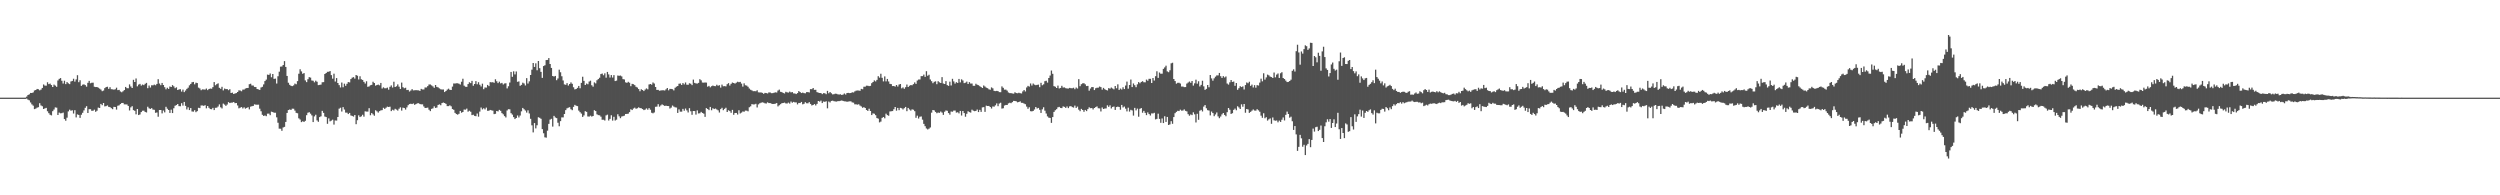 <svg xmlns="http://www.w3.org/2000/svg" width="1920" height="150"><path fill="#4f4f4f" d="M0 75h1v1H0zM1 75h1v1H1zM2 75h1v1H2zM3 75h1v1H3zM4 75h1v1H4zM5 75h1v1H5zM6 75h1v1H6zM7 75h1v1H7zM8 75h1v1H8zM9 75h1v1H9zM10 75h1v1H10zM11 75h1v1H11zM12 75h1v1H12zM13 75h1v1H13zM14 75h1v1H14zM15 75h1v1H15zM16 75h1v1H16zM17 75h1v1H17zM18 75h1v1H18zM19 74.983h1v1H19zM20 74.199h1v1.51H20zM21 72.95h1v3.61H21zM22 72.44h1v4.623H22zM23 71.371h1v7.323H23zM24 71.436h1v8.728H24zM25 70.962h1v10.191H25zM26 69.47h1v14.347H26zM27 69.106h1v14.289H27zM28 68.294h1v14.403H28zM29 68.573h1v13.756H29zM30 69.395h1v9.871H30zM31 68.827h1v12.182H31zM32 67.534h1v14.067H32zM33 64.865h1v18.844H33zM34 65.727h1v17.508H34zM35 65.776h1v17.076H35zM36 63.17h1v22.264H36zM37 64.617h1v22.345H37zM38 64.206h1v23.937H38zM39 65.343h1v23.301H39zM40 66.834h1v18.591H40zM41 64.988h1v19.138H41zM42 65.722h1v16.778H42zM43 66.678h1v15.993H43zM44 61.773h1v26.564H44zM45 60.576h1v25.903H45zM46 59.938h1v27.12H46zM47 62.028h1v24.905H47zM48 64.176h1v22.313H48zM49 62.001h1v29.432H49zM50 64.614h1v28.111H50zM51 63.014h1v27.367H51zM52 64.003h1v21.533H52zM53 64.605h1v19.645H53zM54 62.553h1v22.492H54zM55 62.144h1v22.523H55zM56 60.485h1v26.706H56zM57 62.669h1v21.981H57zM58 60.96h1v29.189H58zM59 57.745h1v30.098H59zM60 63.14h1v25.135H60zM61 61.654h1v28.849H61zM62 65.935h1v22.159H62zM63 65.021h1v21.63H63zM64 64.791h1v20.004H64zM65 65.404h1v17.398H65zM66 66.563h1v15.004H66zM67 63.587h1v23.217H67zM68 62.127h1v21.724H68zM69 63.935h1v19.921H69zM70 63.524h1v21.547H70zM71 63.512h1v21.513H71zM72 66.615h1v17.628H72zM73 66.843h1v19.022H73zM74 66.798h1v18.236H74zM75 67.315h1v15.324H75zM76 68.049h1v14.872H76zM77 68.771h1v11.07H77zM78 70.055h1v10.727H78zM79 69.529h1v9.584H79zM80 67.672h1v14.067H80zM81 66.842h1v14.677H81zM82 66.613h1v14.319H82zM83 68.272h1v13.799H83zM84 66.959h1v15.341H84zM85 68.48h1v14.626H85zM86 68.61h1v15.269H86zM87 68.883h1v13.216H87zM88 68.578h1v13.613H88zM89 67.305h1v16.858H89zM90 69.242h1v11.957H90zM91 68.997h1v11.909H91zM92 70.262h1v9.682H92zM93 70.859h1v8.262H93zM94 70.088h1v8.985H94zM95 69.187h1v11.01H95zM96 66.741h1v13.444H96zM97 67.733h1v12.512H97zM98 67.77h1v13.6H98zM99 64.819h1v20.013H99zM100 66.419h1v16.075H100zM101 67.572h1v13.974H101zM102 61.264h1v23.306H102zM103 62.958h1v22.136H103zM104 60.26h1v27.528H104zM105 66.295h1v17.431H105zM106 64.994h1v23.383H106zM107 64.412h1v23.496H107zM108 65.735h1v20.332H108zM109 64.912h1v20.12H109zM110 65.362h1v19.633H110zM111 64.363h1v21.591H111zM112 63.652h1v22.701H112zM113 67.759h1v14.206H113zM114 65.664h1v17.558H114zM115 67.236h1v16.443H115zM116 65.459h1v17.579H116zM117 65.535h1v18.615H117zM118 64.969h1v19.354H118zM119 65.493h1v21.129H119zM120 64.468h1v21.929H120zM121 60.841h1v28.793H121zM122 64.159h1v20.308H122zM123 65.417h1v19.065H123zM124 63.695h1v23.371H124zM125 65.277h1v19.63H125zM126 66.95h1v19.359H126zM127 68.583h1v13.448H127zM128 67.367h1v16.144H128zM129 68.302h1v16.195H129zM130 66.39h1v20.356H130zM131 66.832h1v17.369H131zM132 65.387h1v21.436H132zM133 66.286h1v16.851H133zM134 67.721h1v13.491H134zM135 67.084h1v13.631H135zM136 69.143h1v10.709H136zM137 68.664h1v12.852H137zM138 68.505h1v13.092H138zM139 70.361h1v8.888H139zM140 68.835h1v12.271H140zM141 70.745h1v7.551H141zM142 69.504h1v11.808H142zM143 68.268h1v15.777H143zM144 67.306h1v15.126H144zM145 65.53h1v19.01H145zM146 64.462h1v18.519H146zM147 63.161h1v22.456H147zM148 62.902h1v22.877H148zM149 64.748h1v19.867H149zM150 63.514h1v22.649H150zM151 63.799h1v21.555H151zM152 67.263h1v15.503H152zM153 67.961h1v15.066H153zM154 69.283h1v11.702H154zM155 68.61h1v12.388H155zM156 68.691h1v12.591H156zM157 68.806h1v11.985H157zM158 67.975h1v15.205H158zM159 69.233h1v12.155H159zM160 68.333h1v14.478H160zM161 67.978h1v15.786H161zM162 68.13h1v15.784H162zM163 66.918h1v15.904H163zM164 63.025h1v21.532H164zM165 65.49h1v17.295H165zM166 64.611h1v18.071H166zM167 64.004h1v17.832H167zM168 67.451h1v12.741H168zM169 68.211h1v14.22H169zM170 66.668h1v16.624H170zM171 69.43h1v10.13H171zM172 68.017h1v12.3H172zM173 68.441h1v12.862H173zM174 68.41h1v11.864H174zM175 69.258h1v9.176H175zM176 68.503h1v10.662H176zM177 71.434h1v7.428H177zM178 71.127h1v7.693H178zM179 72.21h1v6.141H179zM180 71.791h1v7.454H180zM181 71.474h1v7.619H181zM182 70.655h1v10.344H182zM183 69.382h1v13.805H183zM184 69.552h1v13.136H184zM185 70.073h1v12.145H185zM186 68.794h1v14.516H186zM187 68.757h1v13.65H187zM188 68.009h1v15.432H188zM189 67.611h1v15.302H189zM190 67.537h1v14.818H190zM191 64.679h1v19.319H191zM192 64.284h1v17.616H192zM193 65.618h1v15.933H193zM194 65.685h1v15.693H194zM195 66.746h1v13.4H195zM196 66.845h1v13.517H196zM197 68.329h1v12.089H197zM198 68.653h1v11.737H198zM199 69.081h1v14.358H199zM200 67.189h1v18.273H200zM201 66.666h1v21.498H201zM202 64.83h1v24.229H202zM203 62.243h1v26.445H203zM204 61.157h1v28.09H204zM205 57.271h1v30.044H205zM206 57.568h1v29.696H206zM207 56.417h1v32.058H207zM208 59.345h1v26.435H208zM209 56.845h1v29.232H209zM210 60.565h1v26.016H210zM211 60.346h1v26.258H211zM212 64.135h1v25.957H212zM213 58.596h1v35.66H213zM214 55.054h1v43.742H214zM215 51.225h1v47.629H215zM216 51.038h1v49.425H216zM217 49.929h1v47.963H217zM218 46.963h1v50.495H218zM219 51.41h1v42.227H219zM220 58.293h1v28.454H220zM221 63.527h1v21.022H221zM222 65.119h1v18.941H222zM223 65.883h1v18.567H223zM224 66.142h1v17.335H224zM225 65.567h1v17.917H225zM226 64.207h1v20.712H226zM227 64.709h1v21.977H227zM228 62.308h1v24.679H228zM229 56.608h1v34.27H229zM230 53.212h1v38.602H230zM231 54.841h1v38.934H231zM232 56.677h1v36.465H232zM233 56.108h1v37.559H233zM234 61.755h1v31.032H234zM235 63.083h1v25.399H235zM236 60.828h1v25.733H236zM237 59.219h1v26.935H237zM238 59.623h1v27.683H238zM239 61.795h1v26.85H239zM240 61.99h1v31.735H240zM241 63.24h1v26.175H241zM242 61.948h1v26.163H242zM243 62.754h1v29.699H243zM244 65.373h1v28.185H244zM245 65.196h1v24.74H245zM246 64.966h1v24.367H246zM247 63.177h1v21.95H247zM248 63.06h1v23.646H248zM249 56.853h1v32.63H249zM250 56.068h1v33.859H250zM251 55.144h1v39.953H251zM252 55.078h1v35.835H252zM253 54.599h1v38.56H253zM254 57.684h1v34.934H254zM255 60.437h1v31.459H255zM256 56.562h1v39.125H256zM257 62.606h1v29.911H257zM258 59.972h1v32.671H258zM259 63.742h1v26.137H259zM260 65.37h1v18.067H260zM261 67.148h1v15.594H261zM262 63.399h1v22.276H262zM263 67.028h1v15.241H263zM264 64.28h1v19.863H264zM265 65.898h1v20.578H265zM266 64.353h1v22.152H266zM267 63.042h1v24.559H267zM268 63.266h1v23.491H268zM269 60.706h1v27.971H269zM270 59.635h1v29.411H270zM271 59.262h1v30.268H271zM272 60.376h1v27.959H272zM273 57.593h1v37.793H273zM274 58.168h1v34.161H274zM275 61.007h1v27.58H275zM276 58.581h1v31.335H276zM277 60.878h1v28.475H277zM278 61.379h1v26.742H278zM279 62.894h1v26.725H279zM280 64.162h1v21.333H280zM281 62.424h1v23.278H281zM282 66.683h1v19.04H282zM283 66.336h1v16.747H283zM284 65.477h1v23.06H284zM285 65.156h1v21.702H285zM286 62.778h1v25.102H286zM287 63.755h1v25.125H287zM288 65.794h1v18.879H288zM289 65.302h1v20.182H289zM290 64.985h1v21.51H290zM291 65.55h1v19.804H291zM292 63.681h1v21.108H292zM293 68.014h1v16.578H293zM294 67.061h1v15.71H294zM295 67.767h1v15.9H295zM296 67.782h1v14.964H296zM297 67.253h1v14.688H297zM298 68.845h1v13.335H298zM299 66.666h1v15.233H299zM300 65.585h1v19.756H300zM301 67.227h1v17.032H301zM302 62.783h1v22.047H302zM303 66.822h1v16.761H303zM304 66.26h1v17.895H304zM305 64.839h1v20.109H305zM306 66.542h1v16.94H306zM307 68.31h1v14.106H307zM308 63.436h1v21.495H308zM309 66.955h1v15.759H309zM310 67.767h1v15.223H310zM311 67.38h1v16.808H311zM312 69.163h1v13.324H312zM313 69.036h1v11.74H313zM314 70.318h1v9.599H314zM315 69.533h1v10.124H315zM316 68.465h1v11.454H316zM317 69.401h1v10.076H317zM318 69.315h1v11.237H318zM319 69.197h1v10.74H319zM320 69.318h1v10.038H320zM321 69.365h1v9.875H321zM322 69.829h1v10.118H322zM323 68.259h1v11.863H323zM324 68.709h1v11.428H324zM325 68.724h1v13.03H325zM326 67.152h1v15.817H326zM327 67.171h1v15.668H327zM328 66.137h1v16.481H328zM329 64.855h1v19.419H329zM330 64.85h1v20.489H330zM331 65.593h1v17.997H331zM332 66.33h1v16.887H332zM333 67.452h1v14.198H333zM334 65.264h1v17.622H334zM335 66.704h1v15.871H335zM336 67.11h1v13.49H336zM337 67.872h1v12.247H337zM338 68.551h1v12.288H338zM339 68.759h1v10.392H339zM340 68.723h1v10.035H340zM341 70.728h1v8.401H341zM342 69.87h1v9.876H342zM343 68.827h1v12.691H343zM344 68.078h1v13.441H344zM345 68.946h1v11.943H345zM346 69.105h1v12.542H346zM347 66.504h1v17.261H347zM348 64.104h1v20.237H348zM349 64.156h1v22.532H349zM350 63.95h1v23.675H350zM351 63.965h1v24.088H351zM352 64.285h1v23.133H352zM353 64.91h1v20.292H353zM354 62.749h1v23.844H354zM355 60.487h1v25.549H355zM356 65.81h1v18.308H356zM357 66.636h1v17.611H357zM358 66.697h1v16.728H358zM359 64.588h1v21.18H359zM360 63.172h1v21.893H360zM361 63.86h1v21.951H361zM362 62.101h1v26.339H362zM363 65.866h1v22.255H363zM364 64.496h1v24.484H364zM365 62.334h1v26.924H365zM366 64.71h1v22.485H366zM367 63.134h1v26.454H367zM368 65.077h1v20.613H368zM369 66.407h1v16.155H369zM370 64.274h1v19.75H370zM371 68.49h1v14.634H371zM372 67.18h1v16.862H372zM373 67.259h1v15.381H373zM374 65.232h1v19.86H374zM375 66.129h1v18.892H375zM376 63.082h1v21.361H376zM377 63.221h1v21.533H377zM378 63.134h1v21.837H378zM379 63.608h1v24.069H379zM380 60.872h1v26.511H380zM381 62.404h1v22.839H381zM382 63.864h1v21.748H382zM383 62.741h1v21.633H383zM384 64.031h1v21.078H384zM385 63.633h1v23.25H385zM386 64.875h1v22.927H386zM387 64.123h1v25.091H387zM388 63.972h1v26.219H388zM389 67.874h1v16.955H389zM390 66.273h1v17.612H390zM391 63.406h1v20.549H391zM392 55.268h1v31.651H392zM393 58.981h1v29.053H393zM394 54.763h1v35.189H394zM395 57.119h1v34.338H395zM396 54.875h1v35.759H396zM397 62.824h1v25.842H397zM398 62.534h1v27.664H398zM399 65.881h1v22.827H399zM400 65.156h1v20.324H400zM401 63.505h1v19.4H401zM402 64.078h1v19.841H402zM403 65.66h1v19.22H403zM404 59.991h1v26.488H404zM405 64.177h1v20.539H405zM406 62.452h1v24.693H406zM407 57.577h1v33.676H407zM408 53.514h1v42.726H408zM409 48.408h1v53.264H409zM410 51.391h1v43.113H410zM411 48.659h1v49.954H411zM412 53.943h1v42.284H412zM413 46.847h1v43.218H413zM414 52.37h1v38.123H414zM415 55.185h1v36.038H415zM416 59.817h1v39.366H416zM417 50.735h1v51.588H417zM418 50.142h1v55.304H418zM419 46.137h1v59.588H419zM420 46.02h1v54.308H420zM421 44.611h1v50.519H421zM422 49.165h1v42.689H422zM423 52.16h1v39.079H423zM424 58.362h1v38.871H424zM425 58.755h1v30.23H425zM426 58.329h1v31.874H426zM427 61.571h1v29.154H427zM428 60.272h1v33.974H428zM429 53.513h1v43.447H429zM430 55.509h1v37.501H430zM431 58.587h1v31.55H431zM432 61.805h1v28.361H432zM433 64.803h1v22.753H433zM434 65.117h1v19.487H434zM435 63.827h1v19.368H435zM436 65.691h1v16.998H436zM437 64.499h1v17.84H437zM438 63.307h1v20.62H438zM439 64.378h1v20.234H439zM440 66.997h1v15.087H440zM441 68.663h1v11.876H441zM442 68.345h1v12.834H442zM443 67.476h1v14.027H443zM444 65.993h1v18.953H444zM445 67.765h1v18.425H445zM446 63.65h1v23.609H446zM447 58.93h1v30.895H447zM448 62.083h1v26.551H448zM449 65.279h1v20.122H449zM450 64.137h1v21.765H450zM451 64.735h1v24.724H451zM452 62.604h1v26.961H452zM453 61.968h1v26.844H453zM454 65.485h1v24.061H454zM455 66.582h1v22.489H455zM456 63.278h1v21.364H456zM457 64.055h1v21.256H457zM458 61.643h1v26.17H458zM459 60.746h1v27.657H459zM460 59.702h1v28.851H460zM461 56.9h1v32.69H461zM462 56.457h1v35.521H462zM463 57.821h1v34.115H463zM464 56.301h1v36.273H464zM465 59.624h1v29.011H465zM466 55.252h1v32.818H466zM467 57.132h1v35.433H467zM468 59.547h1v31.746H468zM469 57.633h1v30.875H469zM470 59.542h1v33.06H470zM471 57.68h1v32.045H471zM472 62.234h1v30.35H472zM473 61.909h1v29.983H473zM474 57.986h1v29.787H474zM475 58.231h1v31.094H475zM476 57.989h1v32.77H476zM477 58.659h1v30.84H477zM478 60.767h1v28.407H478zM479 61.007h1v27.837H479zM480 63.206h1v24.356H480zM481 63.625h1v23.893H481zM482 62.828h1v24.477H482zM483 63.523h1v22.592H483zM484 66.221h1v17.692H484zM485 64.429h1v20.125H485zM486 64.665h1v18.71H486zM487 65.399h1v17.271H487zM488 66.644h1v16.912H488zM489 67.25h1v15.898H489zM490 68.423h1v14.029H490zM491 70.116h1v12.873H491zM492 68.557h1v14.597H492zM493 69.141h1v14.629H493zM494 69.916h1v14.679H494zM495 68.737h1v15.423H495zM496 67.881h1v15.354H496zM497 68.601h1v15.673H497zM498 64.882h1v18.159H498zM499 64.503h1v19.796H499zM500 65.039h1v21.547H500zM501 63.31h1v23.738H501zM502 64.128h1v22.251H502zM503 66.831h1v15.207H503zM504 69.057h1v12.83H504zM505 69.012h1v11.01H505zM506 69.67h1v12.239H506zM507 69.49h1v11.526H507zM508 69.327h1v10.842H508zM509 69.346h1v11.454H509zM510 69.506h1v11.875H510zM511 68.627h1v12.52H511zM512 67.595h1v13.836H512zM513 69.386h1v12.069H513zM514 68.259h1v15.109H514zM515 68.29h1v14.334H515zM516 68.524h1v12.521H516zM517 69.419h1v12.459H517zM518 67.385h1v15.068H518zM519 66.553h1v16.045H519zM520 66.073h1v20.664H520zM521 64.316h1v19.699H521zM522 64.114h1v21.633H522zM523 65.254h1v20.518H523zM524 63.811h1v19.821H524zM525 64.813h1v20.243H525zM526 63.345h1v20.012H526zM527 65.004h1v19.79H527zM528 65.149h1v21.206H528zM529 63.939h1v19.146H529zM530 64.301h1v21.14H530zM531 65.383h1v22.772H531zM532 61.137h1v24.097H532zM533 63.664h1v21.625H533zM534 64.037h1v23.976H534zM535 64.225h1v20.576H535zM536 63.66h1v23.484H536zM537 60.829h1v26.138H537zM538 61.72h1v24.211H538zM539 63.401h1v23.357H539zM540 63.504h1v23.777H540zM541 63.31h1v26.439H541zM542 63.444h1v19.614H542zM543 66.564h1v17.166H543zM544 65.933h1v18.627H544zM545 67.096h1v15.054H545zM546 66.188h1v18.501H546zM547 65.682h1v17.457H547zM548 66.124h1v17.624H548zM549 66.185h1v17.194H549zM550 65.089h1v18.979H550zM551 65.867h1v18.869H551zM552 65.447h1v20.979H552zM553 67.29h1v16.529H553zM554 64.961h1v17.844H554zM555 66.269h1v18.347H555zM556 66.138h1v17.453H556zM557 66.34h1v16.424H557zM558 64.657h1v21.351H558zM559 63.868h1v20.828H559zM560 65.686h1v19.678H560zM561 64.346h1v22.275H561zM562 63.393h1v20.975H562zM563 63.769h1v24.411H563zM564 64.187h1v22.614H564zM565 63.501h1v23.236H565zM566 62.776h1v25.208H566zM567 63.13h1v21.578H567zM568 62.85h1v24.315H568zM569 64.225h1v22.263H569zM570 66.5h1v19.109H570zM571 63.996h1v21.813H571zM572 65.501h1v19.438H572zM573 65.73h1v19.256H573zM574 66.621h1v18.894H574zM575 67.989h1v14.387H575zM576 68.914h1v12.738H576zM577 69.444h1v10.522H577zM578 70.021h1v10.2H578zM579 69.978h1v10.208H579zM580 70.088h1v9.617H580zM581 69.348h1v13.16H581zM582 70.906h1v9.291H582zM583 71.03h1v8.325H583zM584 70.972h1v7.913H584zM585 71.319h1v7.287H585zM586 72.031h1v6.796H586zM587 71.332h1v8.008H587zM588 71.46h1v8.038H588zM589 71.779h1v6.797H589zM590 70.965h1v8.188H590zM591 70.995h1v8.136H591zM592 71.57h1v8.027H592zM593 71.541h1v8.341H593zM594 71.218h1v8.588H594zM595 70.91h1v8.72H595zM596 71.078h1v8.071H596zM597 69.548h1v12.183H597zM598 68.836h1v12.003H598zM599 70.487h1v9.519H599zM600 70.742h1v8.531H600zM601 71.374h1v7.708H601zM602 71.778h1v7.026H602zM603 70.482h1v8.945H603zM604 70.902h1v8.635H604zM605 71.136h1v7.672H605zM606 70.326h1v9.241H606zM607 70.985h1v7.014H607zM608 70.686h1v8.232H608zM609 71.723h1v6.53H609zM610 71.785h1v6.863H610zM611 72.218h1v6.437H611zM612 71.48h1v8.685H612zM613 69.934h1v9.133H613zM614 70.706h1v8.45H614zM615 71.492h1v6.787H615zM616 71.143h1v8.98H616zM617 71.53h1v8.198H617zM618 71.698h1v6.781H618zM619 70.774h1v8.52H619zM620 70.697h1v8.647H620zM621 71.025h1v7.412H621zM622 68.434h1v11.375H622zM623 68.513h1v12.466H623zM624 67.585h1v13.052H624zM625 69.012h1v10.922H625zM626 68.96h1v12.029H626zM627 70.746h1v9.011H627zM628 71.148h1v6.416H628zM629 71.447h1v6.572H629zM630 71.483h1v5.794H630zM631 72.318h1v6.844H631zM632 71.525h1v6.457H632zM633 71.61h1v6.602H633zM634 72.359h1v5.42H634zM635 69.794h1v13.428H635zM636 71.635h1v6.32H636zM637 70.655h1v8.018H637zM638 71.614h1v5.91H638zM639 72.504h1v4.828H639zM640 72.365h1v5.376H640zM641 71.927h1v5.981H641zM642 72.027h1v5.981H642zM643 72.427h1v5.239H643zM644 72.587h1v5.089H644zM645 72.375h1v5.045H645zM646 72.952h1v4.221H646zM647 72.621h1v4.879H647zM648 71.795h1v6.046H648zM649 72.622h1v5.258H649zM650 71.411h1v6.777H650zM651 71.307h1v6.649H651zM652 71.518h1v6.31H652zM653 71.417h1v6.431H653zM654 70.852h1v7.803H654zM655 71.025h1v7.833H655zM656 70.175h1v9.962H656zM657 69.653h1v10.47H657zM658 69.47h1v10.893H658zM659 69.547h1v10.516H659zM660 69.731h1v11.395H660zM661 68.27h1v13.503H661zM662 68.566h1v14.249H662zM663 66.611h1v15.692H663zM664 66.544h1v16.376H664zM665 65.811h1v18.688H665zM666 65.822h1v19.38H666zM667 66.154h1v17.333H667zM668 65.943h1v19.305H668zM669 63.901h1v24.46H669zM670 62.97h1v24.102H670zM671 61.769h1v25.574H671zM672 62.537h1v25.956H672zM673 61.352h1v29.318H673zM674 58.527h1v32.611H674zM675 59.649h1v34.365H675zM676 56.612h1v36.766H676zM677 59.744h1v30.757H677zM678 62.502h1v27.332H678zM679 58.656h1v32.204H679zM680 62.495h1v24.782H680zM681 60.61h1v27.814H681zM682 62.586h1v26.313H682zM683 64.406h1v21.184H683zM684 64.63h1v20.834H684zM685 66.091h1v19.219H685zM686 66.028h1v17.902H686zM687 66.485h1v15.698H687zM688 65.271h1v19.735H688zM689 66.45h1v16.437H689zM690 64.947h1v19.711H690zM691 64.497h1v18.36H691zM692 67.857h1v15.297H692zM693 67.114h1v16.965H693zM694 68.205h1v14.901H694zM695 66.944h1v15.177H695zM696 64.898h1v20.503H696zM697 66.84h1v16.057H697zM698 65.829h1v18.262H698zM699 65.331h1v19.625H699zM700 65.491h1v18.479H700zM701 64.621h1v19.677H701zM702 63.257h1v22.142H702zM703 64.422h1v26.027H703zM704 61.873h1v26.975H704zM705 61.092h1v29.943H705zM706 61.051h1v28.59H706zM707 58.477h1v30.982H707zM708 58.464h1v33.417H708zM709 57.274h1v37.833H709zM710 59.031h1v37.883H710zM711 54.673h1v43.999H711zM712 58.18h1v41.231H712zM713 57.417h1v41.425H713zM714 61.039h1v36.837H714zM715 62.356h1v24.181H715zM716 63.89h1v20.573H716zM717 62.804h1v21.98H717zM718 62.471h1v23.499H718zM719 64.655h1v22.344H719zM720 62.352h1v24.073H720zM721 63.217h1v23.488H721zM722 63.725h1v21.927H722zM723 59.242h1v27.234H723zM724 64.168h1v24.046H724zM725 64.492h1v21.329H725zM726 62.33h1v22.489H726zM727 65.399h1v19.7H727zM728 65.931h1v20.892H728zM729 62.74h1v25.305H729zM730 65.632h1v20.016H730zM731 60.525h1v25.263H731zM732 62.529h1v22.391H732zM733 64.21h1v20.694H733zM734 63.153h1v23.315H734zM735 63.711h1v22.503H735zM736 60.608h1v26.506H736zM737 63.299h1v21.899H737zM738 60.912h1v27.796H738zM739 61.778h1v23.47H739zM740 63.824h1v23.002H740zM741 63.514h1v26.127H741zM742 62.68h1v24.703H742zM743 64.522h1v20.923H743zM744 63.053h1v23.069H744zM745 64.147h1v22.313H745zM746 64.137h1v20.092H746zM747 65.897h1v19.081H747zM748 65.9h1v19.502H748zM749 64.299h1v20.905H749zM750 65.094h1v19.036H750zM751 65.437h1v20.629H751zM752 66.182h1v18.17H752zM753 66.851h1v19.071H753zM754 67.579h1v14.888H754zM755 65.658h1v16.616H755zM756 66.459h1v19.433H756zM757 67.304h1v13.827H757zM758 67.727h1v13.7H758zM759 68.616h1v12.733H759zM760 68.934h1v13.218H760zM761 67.126h1v16.245H761zM762 67.828h1v13.955H762zM763 69.81h1v12.092H763zM764 69.975h1v10.923H764zM765 69.77h1v9.615H765zM766 69.979h1v11.594H766zM767 70.736h1v8.773H767zM768 70.788h1v8.123H768zM769 66.343h1v17.039H769zM770 67.442h1v15.69H770zM771 68.86h1v12.185H771zM772 68.836h1v11.735H772zM773 69.603h1v11.02H773zM774 71.02h1v8.398H774zM775 71.527h1v7.36H775zM776 71.507h1v7.725H776zM777 71.806h1v6.646H777zM778 71.912h1v5.572H778zM779 70.837h1v6.739H779zM780 71.475h1v6.325H780zM781 71.618h1v6.951H781zM782 71.235h1v7.109H782zM783 71.581h1v6.265H783zM784 71.758h1v7.195H784zM785 70.218h1v8.768H785zM786 69.123h1v10.467H786zM787 70.243h1v9.808H787zM788 67.193h1v14.661H788zM789 65.952h1v17.587H789zM790 66.489h1v15.914H790zM791 64.114h1v21.306H791zM792 65.69h1v19.864H792zM793 64.133h1v21.048H793zM794 65.001h1v19.053H794zM795 65.444h1v16.718H795zM796 65.16h1v18.194H796zM797 64.958h1v17.93H797zM798 66.988h1v17.332H798zM799 63.59h1v23.15H799zM800 65.498h1v18.483H800zM801 64.783h1v17.607H801zM802 62.381h1v22.621H802zM803 62.02h1v25.151H803zM804 63.44h1v25.948H804zM805 59.89h1v30.482H805zM806 58.034h1v32.54H806zM807 54.156h1v40.223H807zM808 56.678h1v33.214H808zM809 66.128h1v19.832H809zM810 66.619h1v18.052H810zM811 67.575h1v16.28H811zM812 65.755h1v16.701H812zM813 67.947h1v14.149H813zM814 67.536h1v15.369H814zM815 65.881h1v17.181H815zM816 67.199h1v14.527H816zM817 67.133h1v14.934H817zM818 67.713h1v15.168H818zM819 67.924h1v13.845H819zM820 67.999h1v15.033H820zM821 67.46h1v14.251H821zM822 67.712h1v13.793H822zM823 67.776h1v14.499H823zM824 67.403h1v15.255H824zM825 68.484h1v12.637H825zM826 67.242h1v15.645H826zM827 68.01h1v13.882H827zM828 60.761h1v23.448H828zM829 66.205h1v19.191H829zM830 64.654h1v18.98H830zM831 64.023h1v20.451H831zM832 63.888h1v21.983H832zM833 64.763h1v19.652H833zM834 66.082h1v19.288H834zM835 65.962h1v17.832H835zM836 69.65h1v12.769H836zM837 67.994h1v15.126H837zM838 66.848h1v16.146H838zM839 66.912h1v17.18H839zM840 69.189h1v13.749H840zM841 67.807h1v14.487H841zM842 67.363h1v14.328H842zM843 67.309h1v15.841H843zM844 66.446h1v16.808H844zM845 66.925h1v18.685H845zM846 68.855h1v13.686H846zM847 67.481h1v16.235H847zM848 68.508h1v14.865H848zM849 69.117h1v14.108H849zM850 69.493h1v11.398H850zM851 67.661h1v14.424H851zM852 68.076h1v12.842H852zM853 67.238h1v16.047H853zM854 67.955h1v14.153H854zM855 68.606h1v13.227H855zM856 66.073h1v18.333H856zM857 67.788h1v14.42H857zM858 64.786h1v17.097H858zM859 69.085h1v13.07H859zM860 67.981h1v16.304H860zM861 68.777h1v11.81H861zM862 67.009h1v15.502H862zM863 68.42h1v13.403H863zM864 65.698h1v17.742H864zM865 62.682h1v22.882H865zM866 68.076h1v14.607H866zM867 65.256h1v20.437H867zM868 61.103h1v23.231H868zM869 66.877h1v17.97H869zM870 64.099h1v24.67H870zM871 65.433h1v17.392H871zM872 66.962h1v17.819H872zM873 64.772h1v18.636H873zM874 63.005h1v26.636H874zM875 63.96h1v19.624H875zM876 62.92h1v20.093H876zM877 62.374h1v24.228H877zM878 63.183h1v21.946H878zM879 63.235h1v23.462H879zM880 61.159h1v27.25H880zM881 62.014h1v24.323H881zM882 60.497h1v27.104H882zM883 60.517h1v28.222H883zM884 63.723h1v23.351H884zM885 59.899h1v27.253H885zM886 61.849h1v24.763H886zM887 58.533h1v33.183H887zM888 54.746h1v36.539H888zM889 59.783h1v27.531H889zM890 55.687h1v35.609H890zM891 56.63h1v37.684H891zM892 56.583h1v34.422H892zM893 52.903h1v41.609H893zM894 51.753h1v37.547H894zM895 50.428h1v43.206H895zM896 54.812h1v34.985H896zM897 55.467h1v40.524H897zM898 53.954h1v41.575H898zM899 48.62h1v44.465H899zM900 48.201h1v46.87H900zM901 60.68h1v29.239H901zM902 62.268h1v24.665H902zM903 64.251h1v21.683H903zM904 63.575h1v21.5H904zM905 63.546h1v21.768H905zM906 64.15h1v20.052H906zM907 66.466h1v18.525H907zM908 66.461h1v18.445H908zM909 66.927h1v17.092H909zM910 66.887h1v18.271H910zM911 64.19h1v21.38H911zM912 63.409h1v24.295H912zM913 62.641h1v26.227H913zM914 63.582h1v24.324H914zM915 62.204h1v26.201H915zM916 65.726h1v20.529H916zM917 64.012h1v23.809H917zM918 61.202h1v32.853H918zM919 64.252h1v23.15H919zM920 62.418h1v29.589H920zM921 66.429h1v18.634H921zM922 65.177h1v19.175H922zM923 62.006h1v23.619H923zM924 66.284h1v15.602H924zM925 69.016h1v11.699H925zM926 68.227h1v14.908H926zM927 65.289h1v19.334H927zM928 67.03h1v17.886H928zM929 57.61h1v31.018H929zM930 60.208h1v25.475H930zM931 61.947h1v24.863H931zM932 60.166h1v29.082H932zM933 58.899h1v29.009H933zM934 57.887h1v28.482H934zM935 57.898h1v31.52H935zM936 55.995h1v34.784H936zM937 58.508h1v30.982H937zM938 59.833h1v28.021H938zM939 58.445h1v28.323H939zM940 59.488h1v28.787H940zM941 58.712h1v30.573H941zM942 64.167h1v21.986H942zM943 64.99h1v17.934H943zM944 63.223h1v21.041H944zM945 61.456h1v26.063H945zM946 62.938h1v24.001H946zM947 62.643h1v21.732H947zM948 65.897h1v17.529H948zM949 63.754h1v20.954H949zM950 68.971h1v12.652H950zM951 67.762h1v14.767H951zM952 66.217h1v17.481H952zM953 66.872h1v13.264H953zM954 66.359h1v15.612H954zM955 68.708h1v11.166H955zM956 65.307h1v21.251H956zM957 63.314h1v20.403H957zM958 63.941h1v20.117H958zM959 62.781h1v23.923H959zM960 65.936h1v19.987H960zM961 64.976h1v20.016H961zM962 67.16h1v16.887H962zM963 65.39h1v19.478H963zM964 67.344h1v17.667H964zM965 65.369h1v18.494H965zM966 65.695h1v19.028H966zM967 63.451h1v22.351H967zM968 60.423h1v28.4H968zM969 62.45h1v28.023H969zM970 56.272h1v30.692H970zM971 61.117h1v29.706H971zM972 59.431h1v30.587H972zM973 57.278h1v35.342H973zM974 57.865h1v33.768H974zM975 58.825h1v32.124H975zM976 59.21h1v35.846H976zM977 59.897h1v30.324H977zM978 55.697h1v36.73H978zM979 59.377h1v33.342H979zM980 57.286h1v35.229H980zM981 56.409h1v37.541H981zM982 59.828h1v32.811H982zM983 56.273h1v37.378H983zM984 55.461h1v36.496H984zM985 59.913h1v30.307H985zM986 60.688h1v31.841H986zM987 61.925h1v26.316H987zM988 63.018h1v22.683H988zM989 62.872h1v24.7H989zM990 62.233h1v28.138H990zM991 61.185h1v28.415H991zM992 54.362h1v38.761H992zM993 53.223h1v46.558H993zM994 54.94h1v41.885H994zM995 39.317h1v63.92H995zM996 34.357h1v81.495H996zM997 40.273h1v72.501H997zM998 49.676h1v53.924H998zM999 39.514h1v66.714H999zM1000 41.147h1v71.563H1000zM1001 37.721h1v73.495H1001zM1002 34.792h1v84.302H1002zM1003 35.473h1v76.22H1003zM1004 38.28h1v72.195H1004zM1005 37.15h1v69.697H1005zM1006 32.843h1v80.207H1006zM1007 32.956h1v74.519H1007zM1008 50.669h1v48.119H1008zM1009 42.983h1v58.081H1009zM1010 44.035h1v53.662H1010zM1011 47.856h1v49.496H1011zM1012 40.476h1v60.195H1012zM1013 42.907h1v56.794H1013zM1014 54.348h1v42.055H1014zM1015 39.476h1v66.562H1015zM1016 35.892h1v73.144H1016zM1017 43.812h1v53.18H1017zM1018 52.511h1v41.425H1018zM1019 53.731h1v37.859H1019zM1020 58.704h1v34.754H1020zM1021 56.106h1v35.339H1021zM1022 49.504h1v48.746H1022zM1023 48.04h1v46.436H1023zM1024 52.815h1v38.848H1024zM1025 54.154h1v43.419H1025zM1026 53.495h1v41.371H1026zM1027 61.238h1v25.378H1027zM1028 47.072h1v52.209H1028zM1029 40.34h1v66.355H1029zM1030 50.562h1v47.81H1030zM1031 44.524h1v57.621H1031zM1032 43.958h1v62.132H1032zM1033 49.164h1v45.599H1033zM1034 49.206h1v46.367H1034zM1035 46.694h1v54.553H1035zM1036 46.085h1v54.686H1036zM1037 53.068h1v36.872H1037zM1038 51.438h1v45.555H1038zM1039 54.636h1v44.827H1039zM1040 56.318h1v31.479H1040zM1041 54.82h1v38.763H1041zM1042 58.537h1v30.88H1042zM1043 57.141h1v30.529H1043zM1044 63.558h1v20.684H1044zM1045 58.681h1v30.865H1045zM1046 60.225h1v24.653H1046zM1047 61.479h1v29.086H1047zM1048 60.178h1v26.458H1048zM1049 59.835h1v25.43H1049zM1050 66.632h1v19.292H1050zM1051 65.197h1v19.464H1051zM1052 64.359h1v19.671H1052zM1053 63.119h1v23.752H1053zM1054 61.62h1v26.394H1054zM1055 63.833h1v20.899H1055zM1056 53.481h1v41.287H1056zM1057 59.177h1v27.411H1057zM1058 60.45h1v26.573H1058zM1059 61.973h1v25.088H1059zM1060 63.998h1v20.424H1060zM1061 62.584h1v20.946H1061zM1062 65.603h1v18.056H1062zM1063 63.975h1v21.76H1063zM1064 67.217h1v14.986H1064zM1065 66.31h1v16.836H1065zM1066 65.847h1v18.854H1066zM1067 65.117h1v17.434H1067zM1068 66.084h1v17.776H1068zM1069 68.273h1v13.212H1069zM1070 69.21h1v10.869H1070zM1071 68.103h1v12.964H1071zM1072 69.832h1v10.163H1072zM1073 70.62h1v8.461H1073zM1074 70.63h1v8.66H1074zM1075 71.293h1v7.22H1075zM1076 70.732h1v8.886H1076zM1077 70.409h1v8.046H1077zM1078 70.49h1v8.796H1078zM1079 71.123h1v7.683H1079zM1080 71.365h1v7.11H1080zM1081 70.47h1v7.619H1081zM1082 70.065h1v7.962H1082zM1083 72.694h1v5.258H1083zM1084 72.58h1v4.677H1084zM1085 72.766h1v5.296H1085zM1086 71.775h1v6.626H1086zM1087 70.997h1v7.193H1087zM1088 72.052h1v6.121H1088zM1089 71.817h1v6.878H1089zM1090 70.108h1v8.483H1090zM1091 70.743h1v8.582H1091zM1092 71.684h1v7.15H1092zM1093 69.267h1v12.232H1093zM1094 68.417h1v12.645H1094zM1095 69.139h1v11.293H1095zM1096 70.583h1v10.431H1096zM1097 68.794h1v11.207H1097zM1098 71.021h1v8.521H1098zM1099 70.506h1v9.215H1099zM1100 70.29h1v9.129H1100zM1101 70.666h1v8.644H1101zM1102 70.914h1v8.748H1102zM1103 70.038h1v9.867H1103zM1104 70.918h1v8.327H1104zM1105 70.137h1v8.698H1105zM1106 70.799h1v8.388H1106zM1107 71.383h1v7.223H1107zM1108 71.663h1v6.938H1108zM1109 71.266h1v7.24H1109zM1110 72.339h1v4.571H1110zM1111 72.491h1v4.222H1111zM1112 73.053h1v3.482H1112zM1113 73.066h1v4.082H1113zM1114 72.622h1v4.875H1114zM1115 72.065h1v5.655H1115zM1116 71.849h1v6.019H1116zM1117 72.644h1v4.801H1117zM1118 71.579h1v6.656H1118zM1119 71.706h1v5.75H1119zM1120 70.512h1v8.469H1120zM1121 71.647h1v6.686H1121zM1122 69.89h1v11.19H1122zM1123 69.639h1v10.954H1123zM1124 67.34h1v14.365H1124zM1125 68.466h1v12.6H1125zM1126 69.337h1v11.157H1126zM1127 70.141h1v9.146H1127zM1128 69.566h1v10.168H1128zM1129 70.574h1v8.761H1129zM1130 69.371h1v13.774H1130zM1131 68.91h1v13.266H1131zM1132 68.621h1v15.815H1132zM1133 68.502h1v13.778H1133zM1134 69.763h1v11.94H1134zM1135 67.404h1v15.596H1135zM1136 68.722h1v11.312H1136zM1137 67.834h1v17.561H1137zM1138 68.08h1v13.428H1138zM1139 65.242h1v16.648H1139zM1140 67.688h1v14.373H1140zM1141 67.317h1v14.907H1141zM1142 69.275h1v12.055H1142zM1143 69.881h1v9.088H1143zM1144 70h1v9.619H1144zM1145 70.994h1v8.913H1145zM1146 70.443h1v8.532H1146zM1147 70.048h1v9.572H1147zM1148 70.761h1v8.836H1148zM1149 69.257h1v11.268H1149zM1150 68.677h1v11.988H1150zM1151 68.02h1v12.681H1151zM1152 69.176h1v11.657H1152zM1153 69.513h1v11.317H1153zM1154 69.745h1v9.998H1154zM1155 69.27h1v10.826H1155zM1156 70.164h1v10.302H1156zM1157 70.265h1v10.584H1157zM1158 70.198h1v9.992H1158zM1159 66.947h1v15.015H1159zM1160 68.576h1v13.409H1160zM1161 68.561h1v12.067H1161zM1162 69.203h1v10.981H1162zM1163 68.812h1v15.579H1163zM1164 64.549h1v19.306H1164zM1165 66.178h1v15.814H1165zM1166 69.663h1v11.262H1166zM1167 68.501h1v14.287H1167zM1168 68.345h1v13.641H1168zM1169 66.735h1v14.52H1169zM1170 67.984h1v14.632H1170zM1171 67.435h1v17.63H1171zM1172 66.972h1v15.97H1172zM1173 63.889h1v22.178H1173zM1174 67.867h1v15.414H1174zM1175 61.398h1v26.11H1175zM1176 64.35h1v23.934H1176zM1177 63.666h1v22.979H1177zM1178 62.597h1v25.019H1178zM1179 66.091h1v22.64H1179zM1180 64.842h1v22.139H1180zM1181 67.116h1v15.884H1181zM1182 66.96h1v16.327H1182zM1183 67.202h1v14.927H1183zM1184 66.262h1v15.199H1184zM1185 68.428h1v13.884H1185zM1186 69.252h1v11.199H1186zM1187 68.575h1v12.015H1187zM1188 68.848h1v11.244H1188zM1189 70.204h1v9.737H1189zM1190 71.277h1v7.58H1190zM1191 71.258h1v6.767H1191zM1192 71.229h1v7.722H1192zM1193 69.025h1v10.662H1193zM1194 69.587h1v9.952H1194zM1195 68.366h1v12.295H1195zM1196 67.551h1v14.677H1196zM1197 67.344h1v15.805H1197zM1198 66.589h1v19.182H1198zM1199 66.359h1v19.664H1199zM1200 63.453h1v22.443H1200zM1201 65.421h1v21.055H1201zM1202 63.841h1v23.384H1202zM1203 62.724h1v25.957H1203zM1204 62.606h1v27.313H1204zM1205 67.761h1v14.831H1205zM1206 69.246h1v13.019H1206zM1207 69.464h1v13.862H1207zM1208 68.236h1v16.356H1208zM1209 68.827h1v11.961H1209zM1210 67.901h1v14.104H1210zM1211 64.188h1v19.685H1211zM1212 62.975h1v22.31H1212zM1213 60.622h1v25.305H1213zM1214 60.698h1v25.08H1214zM1215 64.643h1v22.286H1215zM1216 62.858h1v23.018H1216zM1217 64.259h1v20.844H1217zM1218 65.895h1v17.054H1218zM1219 68.211h1v14.049H1219zM1220 67.488h1v15.433H1220zM1221 67.599h1v16.864H1221zM1222 67.178h1v17.942H1222zM1223 69.149h1v13.312H1223zM1224 68.23h1v16.132H1224zM1225 66.742h1v17.505H1225zM1226 67.444h1v16.99H1226zM1227 67.849h1v14.121H1227zM1228 67.658h1v14.593H1228zM1229 64.992h1v17.336H1229zM1230 68.913h1v11.97H1230zM1231 67.994h1v14.295H1231zM1232 68.6h1v14.005H1232zM1233 69.792h1v11.907H1233zM1234 69.283h1v11.941H1234zM1235 69.152h1v13.016H1235zM1236 69.685h1v10.959H1236zM1237 70.553h1v9.607H1237zM1238 70.673h1v10.006H1238zM1239 70.27h1v9.894H1239zM1240 70.692h1v9.446H1240zM1241 69.814h1v9.969H1241zM1242 69.34h1v9.803H1242zM1243 70.265h1v9.289H1243zM1244 70.783h1v8.231H1244zM1245 67.173h1v15.04H1245zM1246 70.383h1v10.097H1246zM1247 68.967h1v11.81H1247zM1248 71.44h1v7.772H1248zM1249 65.406h1v20.335H1249zM1250 68.295h1v14.207H1250zM1251 68.447h1v13.517H1251zM1252 66.442h1v16.116H1252zM1253 68.336h1v13.129H1253zM1254 69.75h1v9.468H1254zM1255 71.25h1v8.389H1255zM1256 71.007h1v8.106H1256zM1257 70.459h1v7.983H1257zM1258 70.432h1v8.853H1258zM1259 67.363h1v14.468H1259zM1260 68.968h1v13.402H1260zM1261 67.954h1v13.424H1261zM1262 68.647h1v12.966H1262zM1263 69.493h1v11.649H1263zM1264 69.922h1v10.8H1264zM1265 62.082h1v28.815H1265zM1266 67.393h1v14.523H1266zM1267 67.438h1v15.441H1267zM1268 66.444h1v15.46H1268zM1269 64.051h1v26.768H1269zM1270 67.558h1v13.573H1270zM1271 67.016h1v13.627H1271zM1272 62.904h1v20.899H1272zM1273 68.958h1v12.481H1273zM1274 68.166h1v13.147H1274zM1275 60.82h1v26.722H1275zM1276 66.65h1v14.485H1276zM1277 65.463h1v17.997H1277zM1278 66.246h1v17.501H1278zM1279 66.35h1v15.435H1279zM1280 67.818h1v13.982H1280zM1281 68.242h1v13.82H1281zM1282 67.431h1v15.228H1282zM1283 68.388h1v12.792H1283zM1284 67.987h1v11.883H1284zM1285 66.302h1v14.464H1285zM1286 69.881h1v11.371H1286zM1287 68.744h1v12.522H1287zM1288 66.21h1v16.44H1288zM1289 65.898h1v16.991H1289zM1290 68.869h1v13.339H1290zM1291 67.255h1v15.049H1291zM1292 66.529h1v15.897H1292zM1293 70.339h1v10.05H1293zM1294 71.321h1v6.999H1294zM1295 70.802h1v7.969H1295zM1296 69.739h1v8.325H1296zM1297 70.444h1v9.246H1297zM1298 70.031h1v9.159H1298zM1299 70.603h1v8.686H1299zM1300 70.406h1v8.603H1300zM1301 70.397h1v9.827H1301zM1302 71.237h1v8.204H1302zM1303 71.262h1v7.579H1303zM1304 69.771h1v9.353H1304zM1305 70.673h1v8.267H1305zM1306 69.803h1v9.176H1306zM1307 69.08h1v10.682H1307zM1308 69.733h1v9.385H1308zM1309 70.788h1v8.168H1309zM1310 71.137h1v7.147H1310zM1311 72.026h1v5.396H1311zM1312 72.83h1v4.788H1312zM1313 72.244h1v4.967H1313zM1314 72.349h1v5.539H1314zM1315 71.808h1v6.008H1315zM1316 71.288h1v6.378H1316zM1317 71.785h1v6.925H1317zM1318 72.112h1v6.018H1318zM1319 71.099h1v6.585H1319zM1320 72.014h1v6.173H1320zM1321 71.342h1v7.269H1321zM1322 70.198h1v8.702H1322zM1323 70.951h1v7.997H1323zM1324 69.853h1v9.489H1324zM1325 70.522h1v9.89H1325zM1326 70.563h1v10.24H1326zM1327 69.87h1v10.921H1327zM1328 69.377h1v10.132H1328zM1329 70.897h1v8.744H1329zM1330 70.186h1v9.152H1330zM1331 69.528h1v11.671H1331zM1332 68.706h1v12.134H1332zM1333 67.743h1v12.817H1333zM1334 69.202h1v10.161H1334zM1335 69.021h1v11.481H1335zM1336 69.384h1v10.154H1336zM1337 69.189h1v10.605H1337zM1338 69.206h1v12.786H1338zM1339 68.648h1v13.733H1339zM1340 69.566h1v12.544H1340zM1341 69.721h1v12.424H1341zM1342 68.54h1v13.118H1342zM1343 67.82h1v14.33H1343zM1344 67.754h1v14.821H1344zM1345 68.241h1v13.733H1345zM1346 70.265h1v9.088H1346zM1347 70.253h1v10.614H1347zM1348 67.005h1v13.667H1348zM1349 62.307h1v22.725H1349zM1350 64.135h1v22.101H1350zM1351 66.351h1v18.418H1351zM1352 60.544h1v23.141H1352zM1353 63.516h1v22.454H1353zM1354 63.201h1v21.377H1354zM1355 63.065h1v21.728H1355zM1356 64.88h1v20.284H1356zM1357 67.214h1v15.527H1357zM1358 66.214h1v16.349H1358zM1359 61.829h1v22.657H1359zM1360 65.341h1v17.092H1360zM1361 66.045h1v15.912H1361zM1362 65.045h1v18.96H1362zM1363 69.275h1v13.284H1363zM1364 68.382h1v12.493H1364zM1365 67.754h1v13.57H1365zM1366 66.996h1v13.266H1366zM1367 67.945h1v13.384H1367zM1368 68.461h1v11.852H1368zM1369 65.861h1v18.13H1369zM1370 65.11h1v17.626H1370zM1371 63.351h1v22.592H1371zM1372 65.941h1v17.274H1372zM1373 67.254h1v16.696H1373zM1374 67.074h1v14.855H1374zM1375 63.148h1v19.621H1375zM1376 60.911h1v23.934H1376zM1377 61.999h1v24.425H1377zM1378 61.11h1v25.384H1378zM1379 58.998h1v27.394H1379zM1380 59.284h1v27.489H1380zM1381 66.26h1v17.622H1381zM1382 67.242h1v16.079H1382zM1383 68.2h1v14.082H1383zM1384 68.796h1v13.433H1384zM1385 69.58h1v13.517H1385zM1386 69.505h1v13.294H1386zM1387 70.205h1v11.774H1387zM1388 69.115h1v11.917H1388zM1389 67.866h1v15.696H1389zM1390 67.891h1v15.782H1390zM1391 66.677h1v16.749H1391zM1392 67.513h1v15.618H1392zM1393 68.085h1v13.997H1393zM1394 68.073h1v15.966H1394zM1395 67.69h1v15.838H1395zM1396 67.372h1v16.436H1396zM1397 66.75h1v17.444H1397zM1398 66.395h1v18.346H1398zM1399 67.092h1v16.6H1399zM1400 67.368h1v17.116H1400zM1401 68.222h1v15.57H1401zM1402 68.793h1v16.659H1402zM1403 66.57h1v20.289H1403zM1404 66.099h1v21.984H1404zM1405 63.624h1v25.638H1405zM1406 62.958h1v27.77H1406zM1407 65.246h1v19.372H1407zM1408 66.458h1v15.183H1408zM1409 64.207h1v20.088H1409zM1410 63.579h1v22.487H1410zM1411 61.5h1v27.532H1411zM1412 60.129h1v27.999H1412zM1413 58.454h1v31.386H1413zM1414 57.132h1v33.173H1414zM1415 56.561h1v36.239H1415zM1416 57.662h1v32.534H1416zM1417 57.456h1v33.711H1417zM1418 56.735h1v34.485H1418zM1419 53.299h1v39.473H1419zM1420 52.321h1v44.463H1420zM1421 53.563h1v42.68H1421zM1422 53.957h1v39.713H1422zM1423 52.837h1v40.11H1423zM1424 52.155h1v42.865H1424zM1425 49.347h1v47.668H1425zM1426 52.073h1v41.783H1426zM1427 56.581h1v33.687H1427zM1428 57.724h1v32.312H1428zM1429 52.172h1v42.034H1429zM1430 55.31h1v37.501H1430zM1431 51.021h1v45.131H1431zM1432 55.035h1v37.929H1432zM1433 53.979h1v39.267H1433zM1434 54.768h1v37.772H1434zM1435 56.506h1v35.362H1435zM1436 56.633h1v37.81H1436zM1437 49.51h1v45.642H1437zM1438 53.491h1v43.485H1438zM1439 50.409h1v44.216H1439zM1440 53.397h1v40.509H1440zM1441 53.889h1v40.551H1441zM1442 52.817h1v40.214H1442zM1443 55.003h1v40.615H1443zM1444 55.367h1v39.519H1444zM1445 55.103h1v38.085H1445zM1446 57.102h1v35.724H1446zM1447 62.787h1v27.638H1447zM1448 63.58h1v27.439H1448zM1449 61.395h1v26.678H1449zM1450 58.641h1v31.629H1450zM1451 58.891h1v34.6H1451zM1452 52.158h1v45.462H1452zM1453 54.332h1v39.288H1453zM1454 54.553h1v36.552H1454zM1455 59.997h1v31.222H1455zM1456 56.717h1v34.011H1456zM1457 50.25h1v43.99H1457zM1458 50.668h1v49.151H1458zM1459 50.246h1v55.364H1459zM1460 48.566h1v54.096H1460zM1461 50.453h1v48.415H1461zM1462 49.772h1v46.404H1462zM1463 54.642h1v38.758H1463zM1464 56.327h1v40.422H1464zM1465 53.346h1v38.813H1465zM1466 56.034h1v37.312H1466zM1467 52.668h1v40.51H1467zM1468 44.886h1v48.297H1468zM1469 60.661h1v30.256H1469zM1470 59.963h1v29.023H1470zM1471 61.928h1v23.778H1471zM1472 63.684h1v22.288H1472zM1473 65.365h1v23.188H1473zM1474 64.151h1v24.042H1474zM1475 64.867h1v20.378H1475zM1476 61.523h1v24.204H1476zM1477 62.661h1v28.953H1477zM1478 60.113h1v29.343H1478zM1479 57.708h1v36.895H1479zM1480 54.07h1v40.308H1480zM1481 57.433h1v42.551H1481zM1482 58.143h1v39.596H1482zM1483 55.748h1v37.671H1483zM1484 52.444h1v42.633H1484zM1485 54.387h1v46.884H1485zM1486 53.548h1v41.4H1486zM1487 56.135h1v41.388H1487zM1488 50.248h1v49.133H1488zM1489 50.347h1v50.112H1489zM1490 48.348h1v53.489H1490zM1491 48.5h1v55.315H1491zM1492 45.213h1v59.934H1492zM1493 41.929h1v69.612H1493zM1494 38.013h1v78.732H1494zM1495 39.815h1v80.223H1495zM1496 26.858h1v94.88H1496zM1497 28.094h1v87.423H1497zM1498 37.108h1v75.882H1498zM1499 44.218h1v67.799H1499zM1500 41.94h1v67.556H1500zM1501 55.558h1v37.843H1501zM1502 59.366h1v30.713H1502zM1503 60.119h1v29.343H1503zM1504 58.472h1v35.601H1504zM1505 56.923h1v37.682H1505zM1506 59.838h1v30.933H1506zM1507 59.094h1v30.531H1507zM1508 61.646h1v24.462H1508zM1509 62.726h1v23.841H1509zM1510 65.643h1v19.755H1510zM1511 66.339h1v18.498H1511zM1512 66.084h1v16.672H1512zM1513 67.397h1v16.159H1513zM1514 65.723h1v16.525H1514zM1515 65.154h1v17.965H1515zM1516 65.498h1v18.806H1516zM1517 64.616h1v18.272H1517zM1518 64.067h1v20.568H1518zM1519 66.481h1v18.699H1519zM1520 63.977h1v19.572H1520zM1521 68.578h1v15.124H1521zM1522 65.841h1v16.807H1522zM1523 67.734h1v14.878H1523zM1524 67.892h1v14.601H1524zM1525 67.208h1v15.711H1525zM1526 66.405h1v16.088H1526zM1527 66.895h1v14.039H1527zM1528 66.614h1v17.395H1528zM1529 66.849h1v16.16H1529zM1530 66.447h1v17.122H1530zM1531 66.177h1v20.496H1531zM1532 65.689h1v17.842H1532zM1533 65.833h1v16.888H1533zM1534 64.793h1v19.657H1534zM1535 60.668h1v26.013H1535zM1536 65.719h1v19.312H1536zM1537 62.672h1v23.197H1537zM1538 63.883h1v23.714H1538zM1539 65.056h1v22.344H1539zM1540 60.726h1v26.25H1540zM1541 64.181h1v22.852H1541zM1542 62.58h1v23.302H1542zM1543 59.835h1v25.238H1543zM1544 65.528h1v19.895H1544zM1545 62.029h1v24.59H1545zM1546 62.862h1v24.898H1546zM1547 62.185h1v24.332H1547zM1548 64.035h1v23.115H1548zM1549 62.769h1v30.314H1549zM1550 64.338h1v20.138H1550zM1551 63.049h1v21.601H1551zM1552 65.841h1v17.34H1552zM1553 68.242h1v14.992H1553zM1554 66.348h1v16.827H1554zM1555 67.405h1v15.761H1555zM1556 67.797h1v13.814H1556zM1557 67.523h1v13.321H1557zM1558 68.104h1v14.299H1558zM1559 67.435h1v13.869H1559zM1560 69.323h1v12.58H1560zM1561 68.728h1v13.468H1561zM1562 67.961h1v12.877H1562zM1563 67.849h1v12.31H1563zM1564 67.915h1v13.025H1564zM1565 68.212h1v14.157H1565zM1566 68.42h1v13.484H1566zM1567 68.635h1v12.676H1567zM1568 67.455h1v13.974H1568zM1569 66.612h1v15.175H1569zM1570 65.981h1v16.742H1570zM1571 66.153h1v17.266H1571zM1572 66.243h1v18.751H1572zM1573 64.69h1v19.411H1573zM1574 64.344h1v20.036H1574zM1575 65.04h1v19.441H1575zM1576 64.47h1v18.694H1576zM1577 64.756h1v21.303H1577zM1578 62.031h1v26.794H1578zM1579 62.907h1v23.777H1579zM1580 61.359h1v26.974H1580zM1581 60.745h1v29.003H1581zM1582 60.104h1v30.396H1582zM1583 62.184h1v26.699H1583zM1584 65.422h1v20.683H1584zM1585 62.829h1v23.299H1585zM1586 58.862h1v35.2H1586zM1587 57.903h1v36.364H1587zM1588 67.382h1v16.639H1588zM1589 66.599h1v17.39H1589zM1590 64.881h1v21.652H1590zM1591 65.897h1v19.161H1591zM1592 68.712h1v13.874H1592zM1593 69.559h1v12.039H1593zM1594 70.081h1v10.787H1594zM1595 68.967h1v14.398H1595zM1596 69.153h1v14.32H1596zM1597 68.74h1v14.897H1597zM1598 69.303h1v11.681H1598zM1599 68.576h1v14.087H1599zM1600 69.142h1v12.697H1600zM1601 69.913h1v11.27H1601zM1602 69.342h1v12.261H1602zM1603 69.38h1v13.122H1603zM1604 70.047h1v10.435H1604zM1605 69.679h1v11.275H1605zM1606 68.936h1v12.426H1606zM1607 67.674h1v15.199H1607zM1608 67.501h1v16.64H1608zM1609 67.662h1v14.885H1609zM1610 68.009h1v12.421H1610zM1611 65.579h1v16.812H1611zM1612 66.082h1v17.127H1612zM1613 66.236h1v17.651H1613zM1614 65.78h1v18.308H1614zM1615 67.367h1v14.373H1615zM1616 68.574h1v13.885H1616zM1617 69.488h1v11.875H1617zM1618 68.942h1v12.034H1618zM1619 69.204h1v11.975H1619zM1620 67.627h1v15.162H1620zM1621 68.117h1v13.029H1621zM1622 67.054h1v17.557H1622zM1623 66.667h1v15.671H1623zM1624 68.896h1v12.895H1624zM1625 68.397h1v13.189H1625zM1626 68.842h1v14.767H1626zM1627 68.994h1v12.435H1627zM1628 67.758h1v14.134H1628zM1629 68.581h1v12.445H1629zM1630 68.884h1v12.538H1630zM1631 70.053h1v10.682H1631zM1632 71.047h1v7.774H1632zM1633 70.565h1v8.366H1633zM1634 69.662h1v9.874H1634zM1635 70.162h1v9.57H1635zM1636 70.69h1v8.694H1636zM1637 70.728h1v8.093H1637zM1638 70.257h1v9.844H1638zM1639 69.533h1v10.776H1639zM1640 69.651h1v9.594H1640zM1641 70.037h1v10.046H1641zM1642 70.347h1v9.839H1642zM1643 68.9h1v11.99H1643zM1644 69.168h1v12.216H1644zM1645 69.895h1v10.597H1645zM1646 67.316h1v15.109H1646zM1647 68.677h1v12.907H1647zM1648 68.175h1v14.051H1648zM1649 66.376h1v18.912H1649zM1650 67.837h1v15.91H1650zM1651 66.927h1v15.239H1651zM1652 63.181h1v21.738H1652zM1653 64.66h1v21.056H1653zM1654 61.531h1v26.507H1654zM1655 64.15h1v19.84H1655zM1656 60.693h1v28.128H1656zM1657 61.39h1v26.338H1657zM1658 62.942h1v25.121H1658zM1659 60.179h1v29.418H1659zM1660 61.088h1v28.746H1660zM1661 63.913h1v22.423H1661zM1662 63.188h1v22.778H1662zM1663 66.31h1v18.516H1663zM1664 61.688h1v25.753H1664zM1665 62.005h1v25.909H1665zM1666 63.175h1v23.956H1666zM1667 60.018h1v28.737H1667zM1668 58.16h1v30.166H1668zM1669 65.805h1v16.714H1669zM1670 67.331h1v14.638H1670zM1671 66.823h1v16.794H1671zM1672 68.101h1v15.18H1672zM1673 68.449h1v13.871H1673zM1674 67.719h1v14.123H1674zM1675 68.48h1v13.654H1675zM1676 67.784h1v15.145H1676zM1677 66.321h1v17.233H1677zM1678 66.553h1v18.219H1678zM1679 66.274h1v18.365H1679zM1680 66.675h1v16.934H1680zM1681 66.603h1v17.796H1681zM1682 67.245h1v17.545H1682zM1683 64.196h1v22.202H1683zM1684 65.31h1v20.434H1684zM1685 64.982h1v20.449H1685zM1686 64.787h1v20.756H1686zM1687 68.171h1v16.703H1687zM1688 67.201h1v16.246H1688zM1689 65.708h1v21.261H1689zM1690 64.899h1v22.726H1690zM1691 62.178h1v25.686H1691zM1692 65.977h1v19.441H1692zM1693 66.443h1v16.037H1693zM1694 67.822h1v14.595H1694zM1695 64.683h1v18.125H1695zM1696 62.48h1v23.168H1696zM1697 67.297h1v16.6H1697zM1698 66.527h1v17.664H1698zM1699 67.756h1v13.763H1699zM1700 64.868h1v19.419H1700zM1701 66.49h1v20.932H1701zM1702 65.543h1v22.182H1702zM1703 66.761h1v16.864H1703zM1704 67.634h1v13.879H1704zM1705 66.667h1v16.69H1705zM1706 67.483h1v16.074H1706zM1707 64.318h1v20.473H1707zM1708 65.591h1v18.433H1708zM1709 64.776h1v20.788H1709zM1710 64.897h1v17.694H1710zM1711 64.041h1v22.527H1711zM1712 66.622h1v15.77H1712zM1713 63.007h1v24.614H1713zM1714 62.885h1v22.555H1714zM1715 66.013h1v20.06H1715zM1716 65.948h1v17.548H1716zM1717 65.497h1v20.868H1717zM1718 64.361h1v20.923H1718zM1719 65.829h1v18.729H1719zM1720 69.689h1v11.334H1720zM1721 69.574h1v11.869H1721zM1722 67.816h1v15.741H1722zM1723 68.779h1v14.239H1723zM1724 69.009h1v13.727H1724zM1725 69.214h1v11.252H1725zM1726 69.456h1v11.217H1726zM1727 67.402h1v16.131H1727zM1728 68.698h1v12.315H1728zM1729 67.301h1v14.003H1729zM1730 68.947h1v12.589H1730zM1731 70.359h1v10.088H1731zM1732 69.672h1v11.488H1732zM1733 70.668h1v9.368H1733zM1734 71.118h1v8.024H1734zM1735 71.68h1v7.536H1735zM1736 72.214h1v6.384H1736zM1737 71.786h1v7.856H1737zM1738 71.895h1v6.401H1738zM1739 72.068h1v6.212H1739zM1740 72.119h1v6.845H1740zM1741 72.173h1v5.901H1741zM1742 71.497h1v6.424H1742zM1743 71.731h1v5.529H1743zM1744 72.442h1v5.504H1744zM1745 71.921h1v6.153H1745zM1746 72.487h1v5.391H1746zM1747 71.768h1v5.345H1747zM1748 72.139h1v5.283H1748zM1749 71.929h1v6.024H1749zM1750 73.189h1v4.304H1750zM1751 72.983h1v5.46H1751zM1752 72.154h1v6.011H1752zM1753 72.01h1v6.465H1753zM1754 72.296h1v6.999H1754zM1755 72.37h1v5.4H1755zM1756 72.014h1v5.831H1756zM1757 72.172h1v4.838H1757zM1758 72.339h1v4.933H1758zM1759 71.714h1v6.355H1759zM1760 71.737h1v6.235H1760zM1761 72.209h1v6.253H1761zM1762 72.233h1v5.659H1762zM1763 71.933h1v6.437H1763zM1764 71.506h1v7.058H1764zM1765 71.102h1v7.089H1765zM1766 71.822h1v5.77H1766zM1767 71.994h1v5.901H1767zM1768 71.931h1v5.612H1768zM1769 72.391h1v5.336H1769zM1770 71.955h1v5.693H1770zM1771 72.247h1v4.981H1771zM1772 71.889h1v5.422H1772zM1773 72.018h1v4.926H1773zM1774 72.449h1v4.034H1774zM1775 72.273h1v4.717H1775zM1776 72.623h1v4.139H1776zM1777 72.857h1v4.137H1777zM1778 72.677h1v4.149H1778zM1779 72.422h1v4.319H1779zM1780 72.589h1v4.228H1780zM1781 72.871h1v3.829H1781zM1782 72.594h1v4.217H1782zM1783 72.461h1v4.411H1783zM1784 72.831h1v4.008H1784zM1785 73.061h1v3.527H1785zM1786 73.31h1v3.353H1786zM1787 73.423h1v2.974H1787zM1788 73.439h1v2.738H1788zM1789 73.669h1v2.714H1789zM1790 73.763h1v2.826H1790zM1791 73.603h1v2.854H1791zM1792 74.157h1v2.269H1792zM1793 73.895h1v2.084H1793zM1794 73.873h1v2.045H1794zM1795 74.25h1v1.748H1795zM1796 73.978h1v2.237H1796zM1797 73.971h1v2.401H1797zM1798 73.808h1v2.084H1798zM1799 73.57h1v2.471H1799zM1800 73.939h1v1.85H1800zM1801 74.132h1v1.838H1801zM1802 74.14h1v1.769H1802zM1803 74.017h1v1.621H1803zM1804 74.305h1v1.357H1804zM1805 74.527h1v1.09H1805zM1806 74.43h1v1.109H1806zM1807 74.509h1v1H1807zM1808 74.515h1v1.026H1808zM1809 74.598h1v1H1809zM1810 74.618h1v1H1810zM1811 74.683h1v1H1811zM1812 74.659h1v1H1812zM1813 74.728h1v1H1813zM1814 74.805h1v1H1814zM1815 74.842h1v1H1815zM1816 74.792h1v1H1816zM1817 74.845h1v1H1817zM1818 74.832h1v1H1818zM1819 74.876h1v1H1819zM1820 74.872h1v1H1820zM1821 74.898h1v1H1821zM1822 74.905h1v1H1822zM1823 74.86h1v1H1823zM1824 74.908h1v1H1824zM1825 74.894h1v1H1825zM1826 74.922h1v1H1826zM1827 74.925h1v1H1827zM1828 74.936h1v1H1828zM1829 74.944h1v1H1829zM1830 74.936h1v1H1830zM1831 74.95h1v1H1831zM1832 74.94h1v1H1832zM1833 74.958h1v1H1833zM1834 74.953h1v1H1834zM1835 74.967h1v1H1835zM1836 74.968h1v1H1836zM1837 74.97h1v1H1837zM1838 74.971h1v1H1838zM1839 74.977h1v1H1839zM1840 74.974h1v1H1840zM1841 74.981h1v1H1841zM1842 74.984h1v1H1842zM1843 74.984h1v1H1843zM1844 74.981h1v1H1844zM1845 74.984h1v1H1845zM1846 74.99h1v1H1846zM1847 74.986h1v1H1847zM1848 74.988h1v1H1848zM1849 74.991h1v1H1849zM1850 74.993h1v1H1850zM1851 74.993h1v1H1851zM1852 74.991h1v1H1852zM1853 74.993h1v1H1853zM1854 74.993h1v1H1854zM1855 74.995h1v1H1855zM1856 74.995h1v1H1856zM1857 74.995h1v1H1857zM1858 74.995h1v1H1858zM1859 74.995h1v1H1859zM1860 74.995h1v1H1860zM1861 74.995h1v1H1861zM1862 74.996h1v1H1862zM1863 74.995h1v1H1863zM1864 74.995h1v1H1864zM1865 74.995h1v1H1865zM1866 74.997h1v1H1866zM1867 74.995h1v1H1867zM1868 74.997h1v1H1868zM1869 74.997h1v1H1869zM1870 74.997h1v1H1870zM1871 74.997h1v1H1871zM1872 74.997h1v1H1872zM1873 74.997h1v1H1873zM1874 74.997h1v1H1874zM1875 74.997h1v1H1875zM1876 74.997h1v1H1876zM1877 74.997h1v1H1877zM1878 74.997h1v1H1878zM1879 74.997h1v1H1879zM1880 74.998h1v1H1880zM1881 74.997h1v1H1881zM1882 74.997h1v1H1882zM1883 74.997h1v1H1883zM1884 74.997h1v1H1884zM1885 74.997h1v1H1885zM1886 74.997h1v1H1886zM1887 74.997h1v1H1887zM1888 75h1v1H1888zM1889 75h1v1H1889zM1890 75h1v1H1890zM1891 75h1v1H1891zM1892 75h1v1H1892zM1893 74.997h1v1H1893zM1894 75h1v1H1894zM1895 75h1v1H1895zM1896 75h1v1H1896zM1897 75h1v1H1897zM1898 75h1v1H1898zM1899 75h1v1H1899zM1900 75h1v1H1900zM1901 75h1v1H1901zM1902 75h1v1H1902zM1903 75h1v1H1903zM1904 75h1v1H1904zM1905 75h1v1H1905zM1906 75h1v1H1906zM1907 75h1v1H1907zM1908 75h1v1H1908zM1909 75h1v1H1909zM1910 75h1v1H1910zM1911 75h1v1H1911zM1912 75h1v1H1912zM1913 75h1v1H1913zM1914 75h1v1H1914zM1915 75h1v1H1915zM1916 75h1v1H1916zM1917 75h1v1H1917zM1918 75h1v1H1918zM1919 75h1v1H1919z"/></svg>